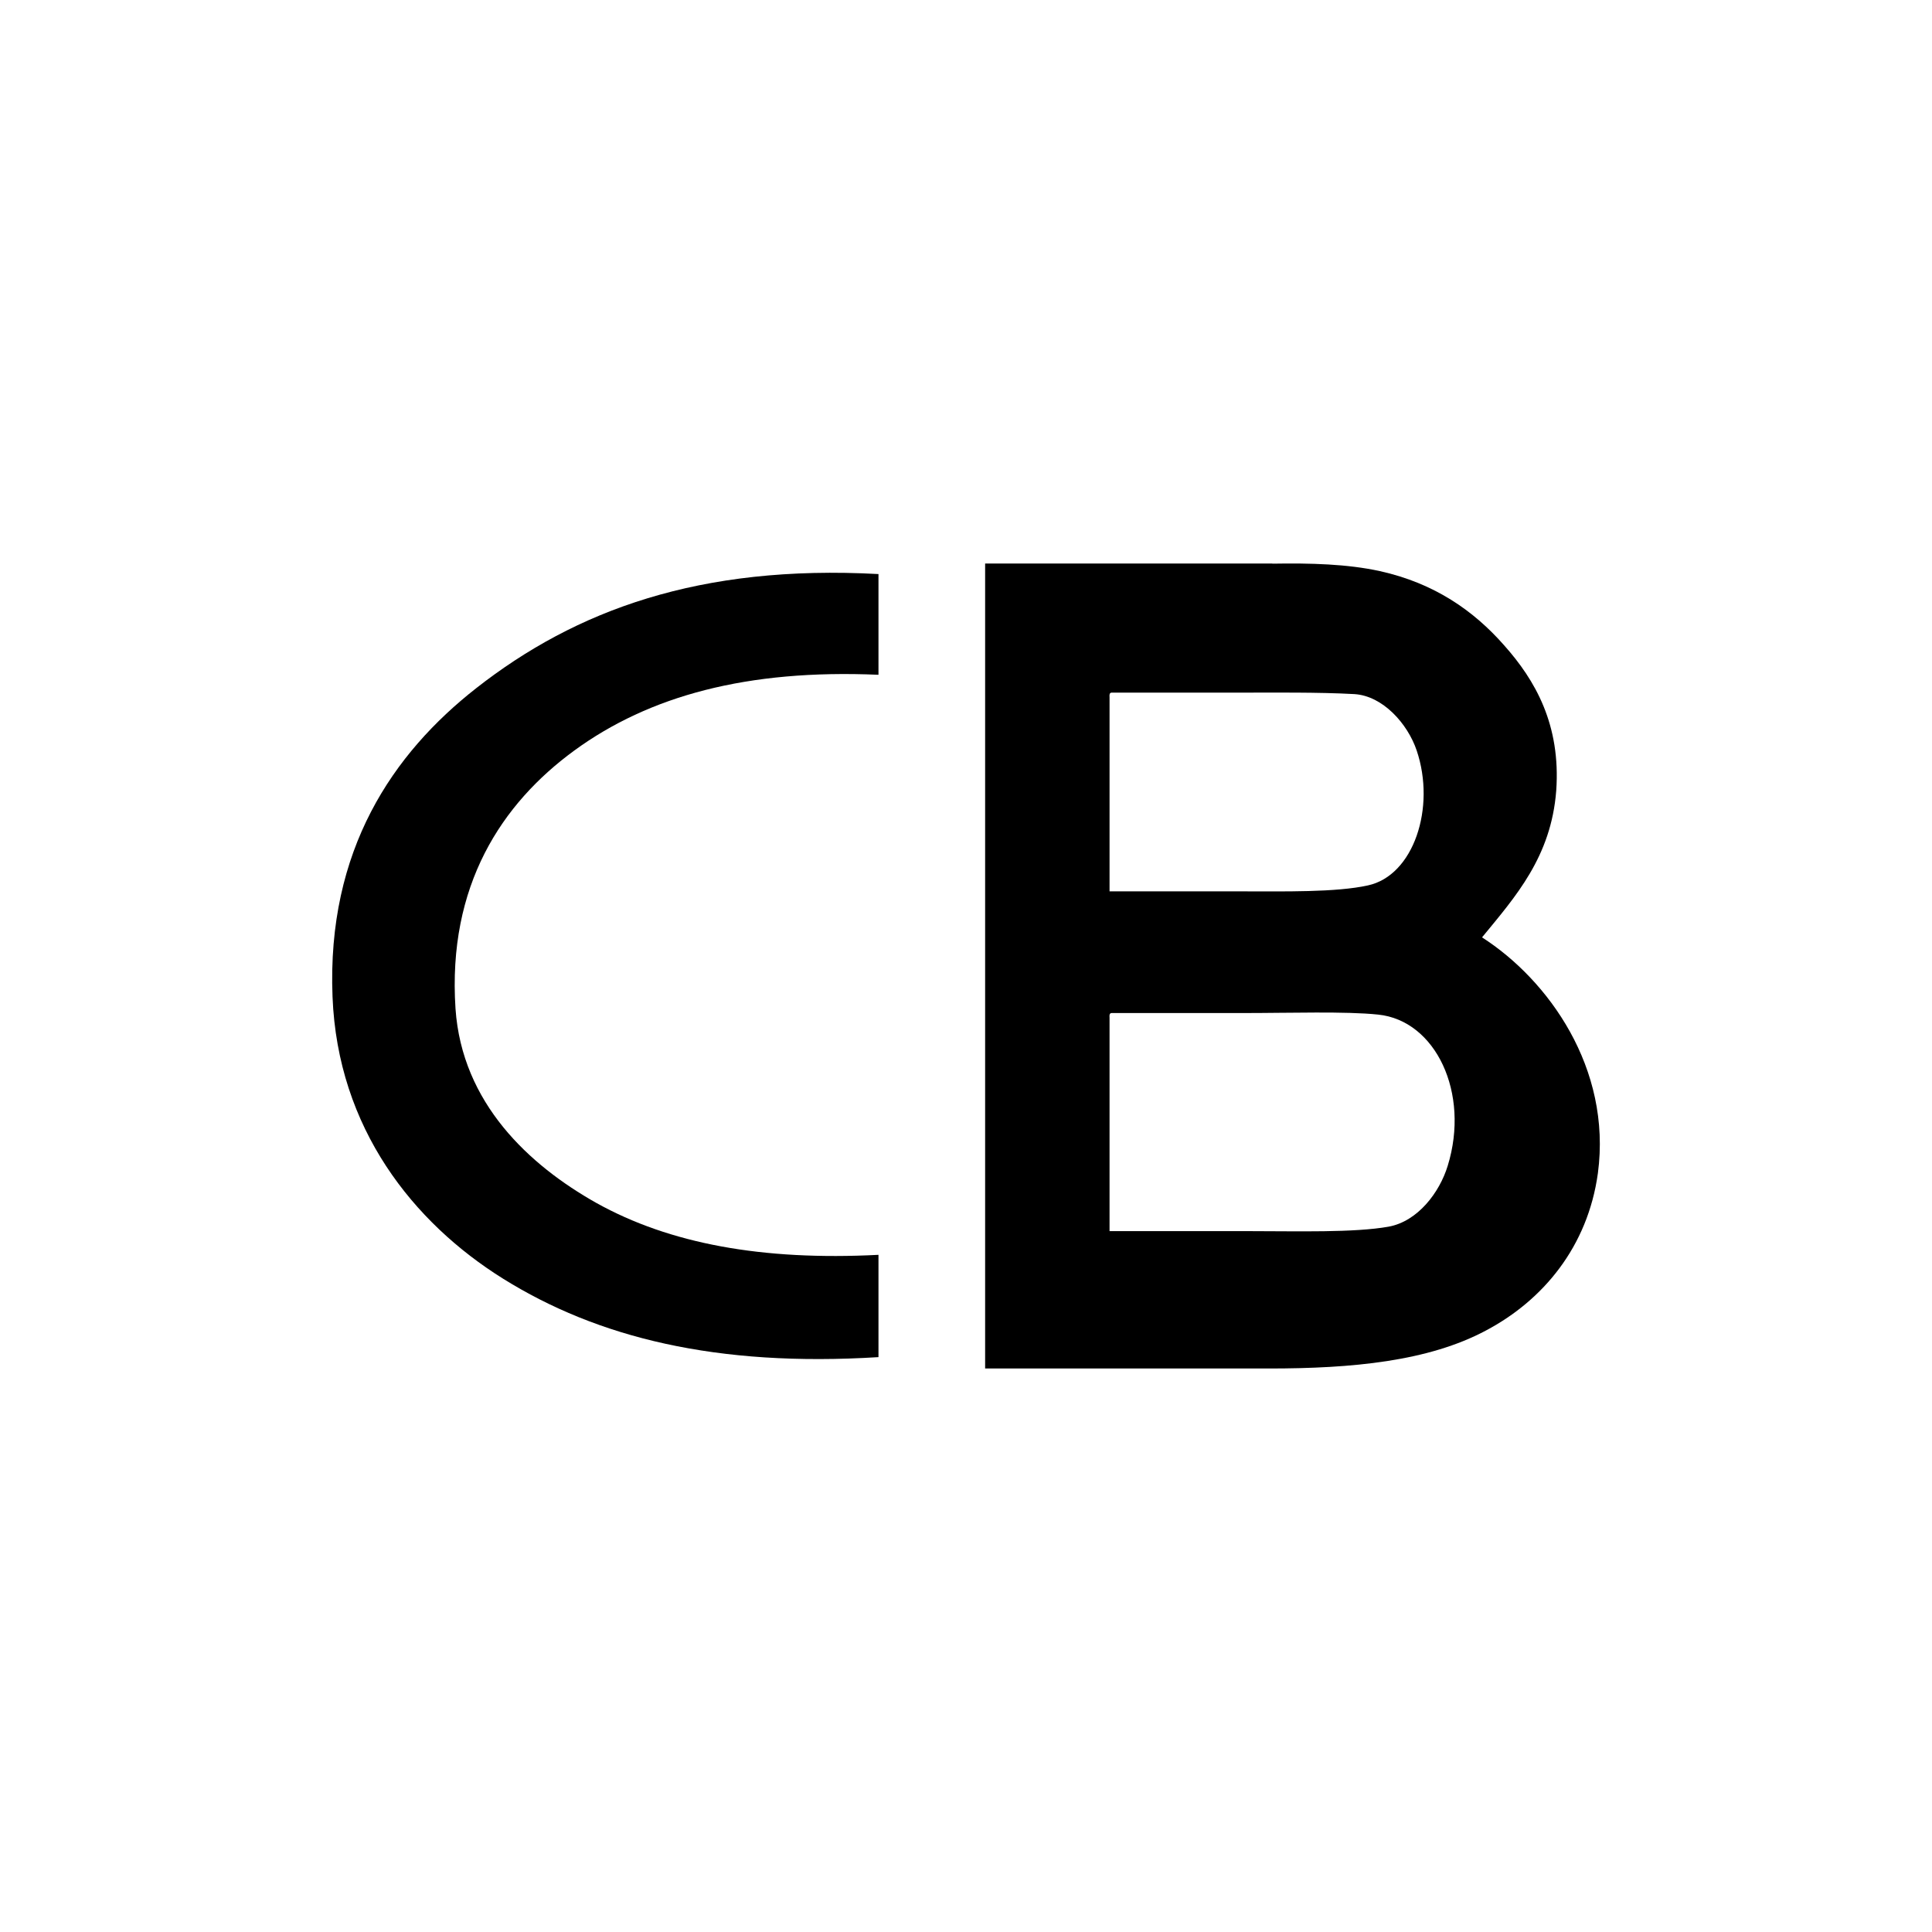<?xml version="1.0" encoding="utf-8"?>
<!-- Generator: Adobe Illustrator 14.0.0, SVG Export Plug-In . SVG Version: 6.00 Build 43363)  -->
<!DOCTYPE svg PUBLIC "-//W3C//DTD SVG 1.1//EN" "http://www.w3.org/Graphics/SVG/1.1/DTD/svg11.dtd">
<svg version="1.1" id="Слой_1" xmlns="http://www.w3.org/2000/svg" xmlns:xlink="http://www.w3.org/1999/xlink" x="0px" y="0px"
	 width="60px" height="60px" viewBox="0 0 60 60" enable-background="new 0 0 60 60" xml:space="preserve">
<g>
	<path fill-rule="evenodd" clip-rule="evenodd" d="M27.282,17.828c0,1.044,0,2.087,0,3.128c-4.083-0.177-7.124,0.657-9.446,2.352
		c-2.254,1.647-3.942,4.192-3.69,8.015c0.2,2.938,2.293,4.865,4.373,6.035c2.274,1.267,5.155,1.798,8.763,1.612
		c0,1.063,0,2.117,0,3.177c-5.036,0.313-8.729-0.609-11.66-2.437c-2.779-1.735-5.135-4.665-5.295-8.755
		c-0.182-4.561,1.879-7.56,4.465-9.585C17.876,18.955,21.724,17.526,27.282,17.828z"/>
	<path fill-rule="evenodd" clip-rule="evenodd" d="M46.026,29.111c1.042-1.268,2.146-2.5,2.304-4.556
		c0.145-2.046-0.652-3.432-1.622-4.519c-0.938-1.066-2.158-1.924-3.857-2.3c-1.006-0.22-2.148-0.251-3.335-0.231v-0.004h-8.922
		v2.025l0,0c0,6.297,0,12.597,0,18.905c0,1.326,0,2.658,0,3.99V42.5h8.82l0,0c2.568,0,4.946-0.22,6.743-1.185
		c1.759-0.933,3.152-2.591,3.467-4.88C50.059,33.168,48.076,30.425,46.026,29.111z M42.061,21.556
		c0.881,0.053,1.654,0.916,1.936,1.753c0.598,1.773-0.094,3.881-1.515,4.188c-0.992,0.22-2.618,0.185-3.927,0.185
		c-1.432,0-2.76,0-4.097,0c0-2.011,0-4.022,0-6.031c-0.004-0.062-0.007-0.133,0.056-0.14c1.254,0,2.523,0,3.82,0
		C39.562,21.51,40.959,21.494,42.061,21.556z M44.96,36.205c-0.254,0.832-0.933,1.725-1.834,1.89
		c-1.075,0.192-2.851,0.139-4.293,0.139c-1.494,0-2.95,0-4.375,0c0-2.214,0-4.423,0-6.633c-0.004-0.068-0.007-0.129,0.056-0.14
		c1.267,0,2.688,0,4.095,0c1.433,0,3.196-0.058,4.189,0.048C44.582,31.689,45.659,33.939,44.96,36.205z"/>
</g>
</svg>
